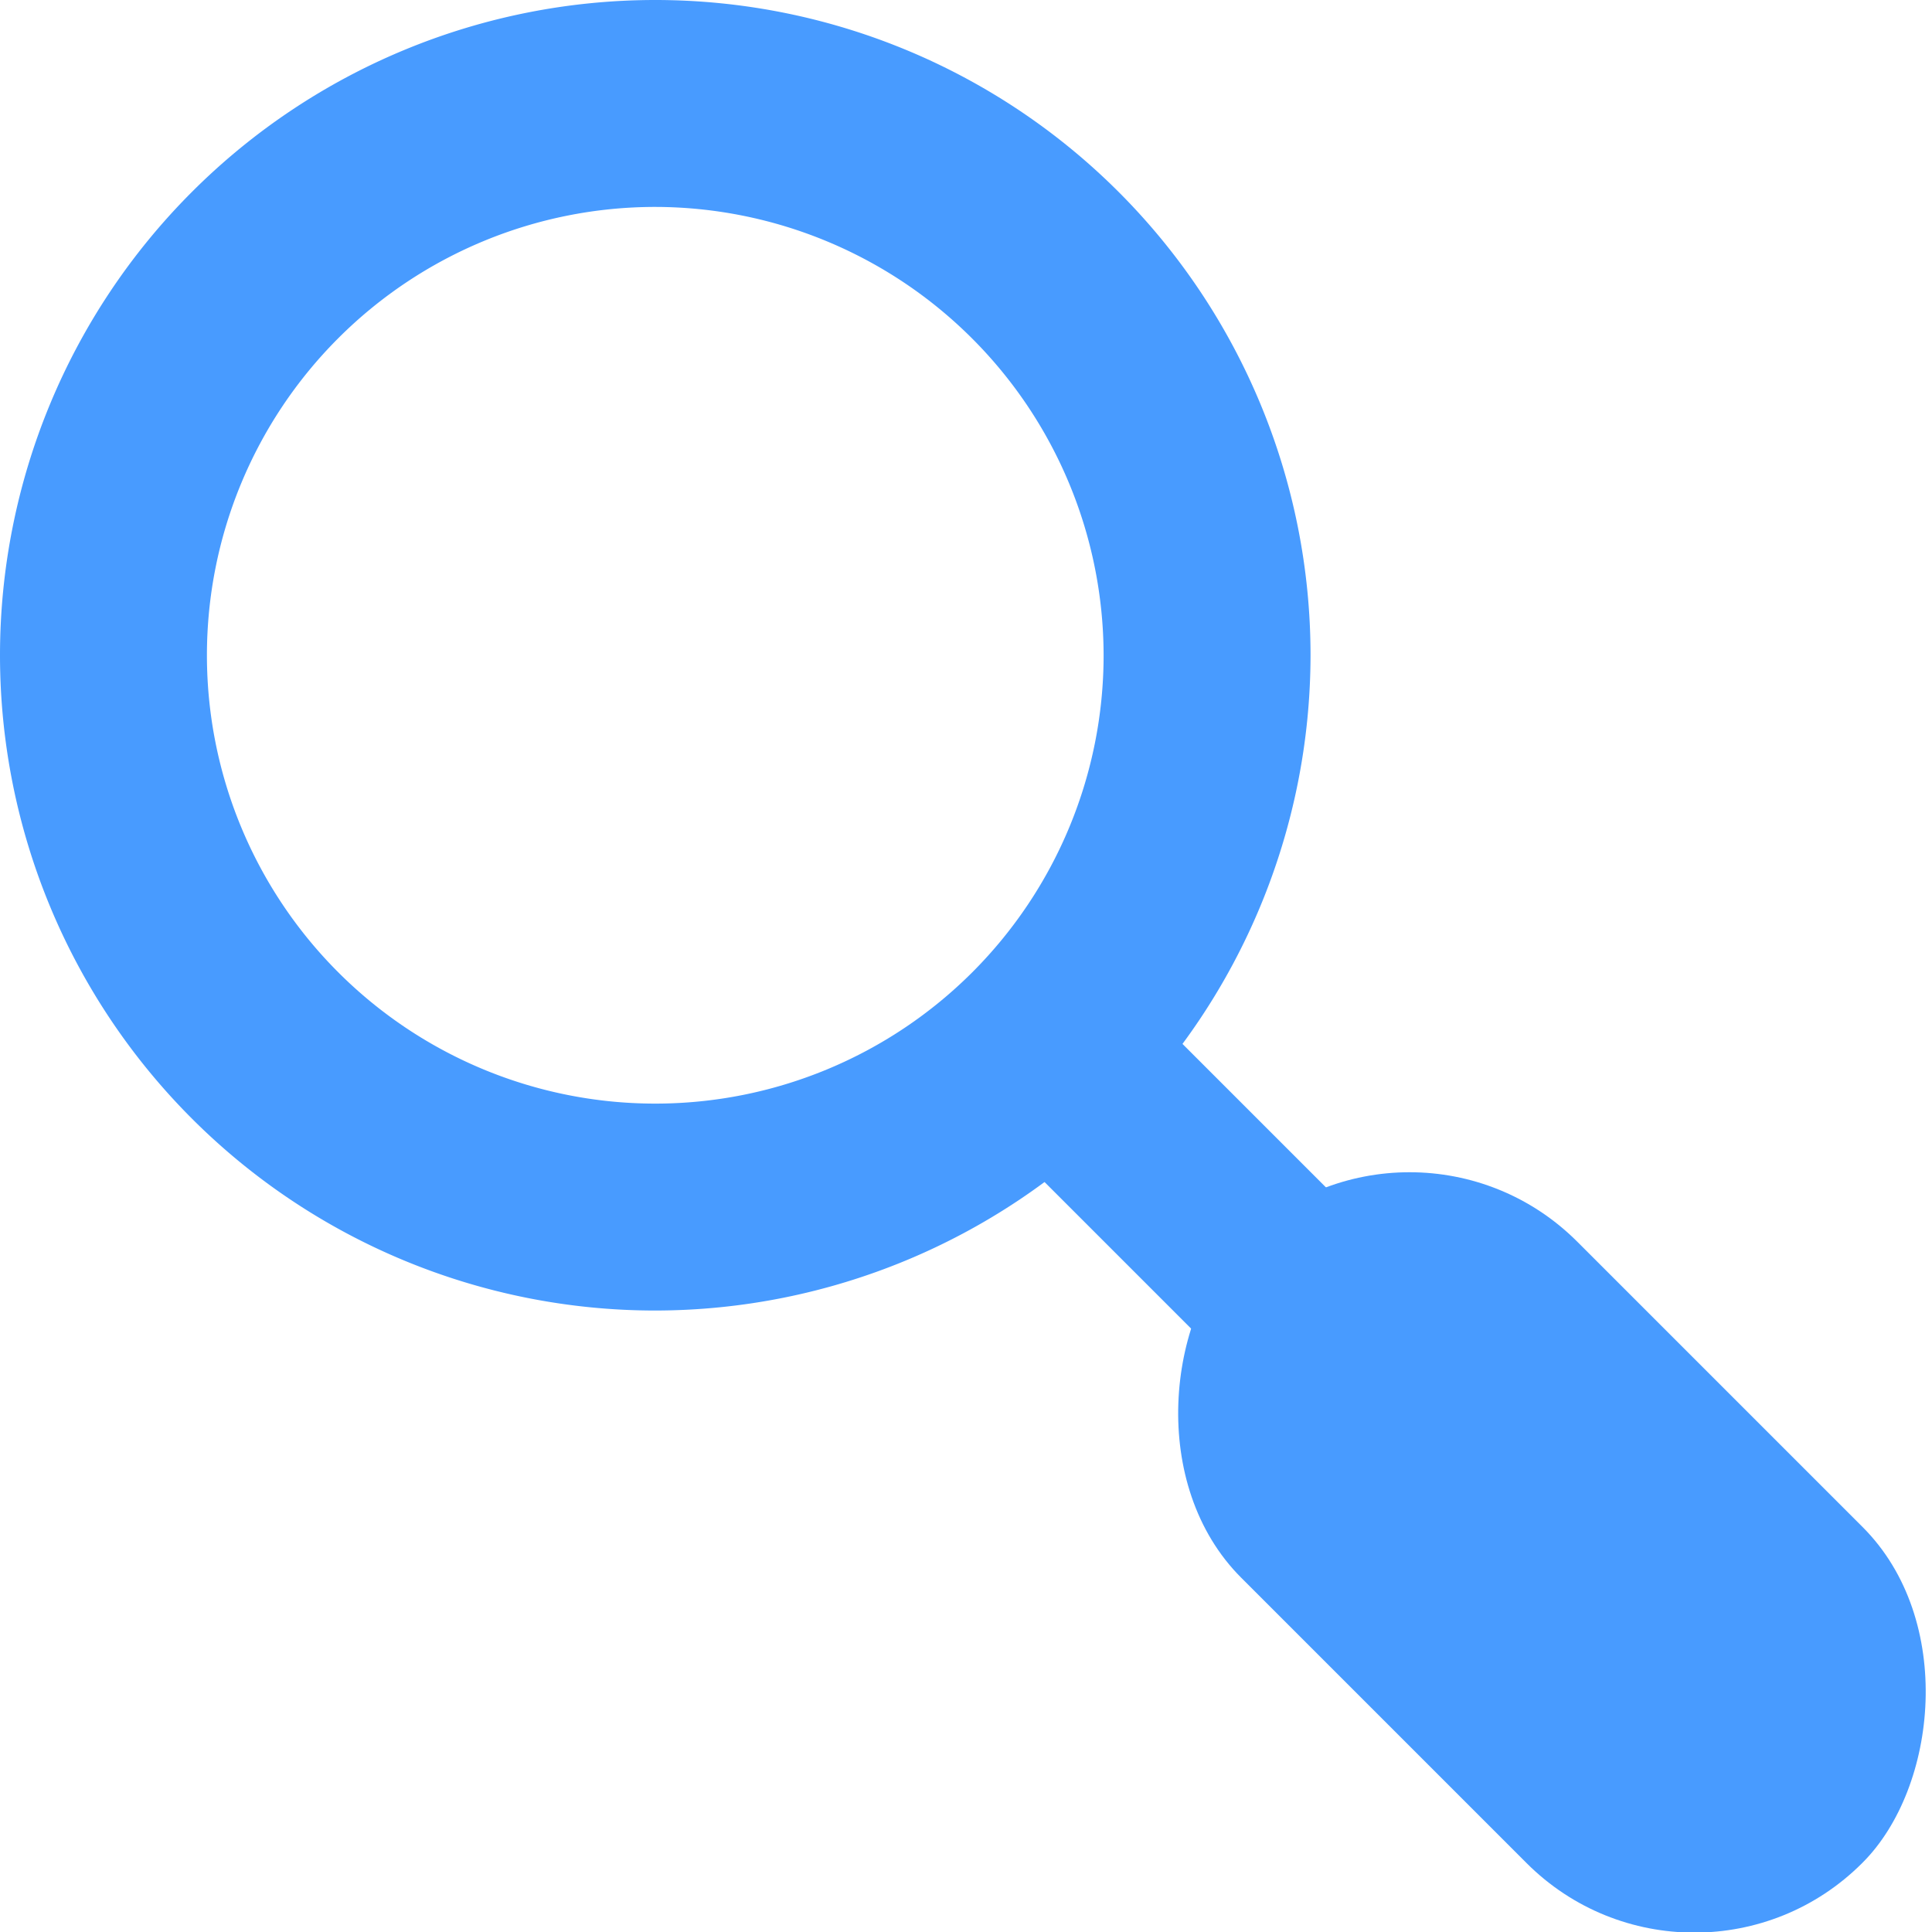 <svg xmlns="http://www.w3.org/2000/svg" viewBox="0 0 28.01 28.01"><defs><style>.cls-1{fill:#fff;opacity:0;}.cls-2{fill:#489bff;}</style></defs><title>5</title><g id="图层_2" data-name="图层 2"><g id="图层_1-2" data-name="图层 1"><rect class="cls-1" width="28" height="28"/><path class="cls-2" d="M9.5,19A9.5,9.5,0,1,1,19,9.5,9.51,9.51,0,0,1,9.5,19Zm0-16A6.5,6.5,0,1,0,16,9.5,6.51,6.51,0,0,0,9.5,3Z"/><rect class="cls-2" x="16.14" y="19.06" width="12.73" height="6.89" rx="3.44" transform="translate(22.5 -9.32) rotate(45)"/><rect class="cls-2" x="13.66" y="16.83" width="9.18" height="2.83" transform="translate(18.25 -7.56) rotate(45)"/></g></g></svg>